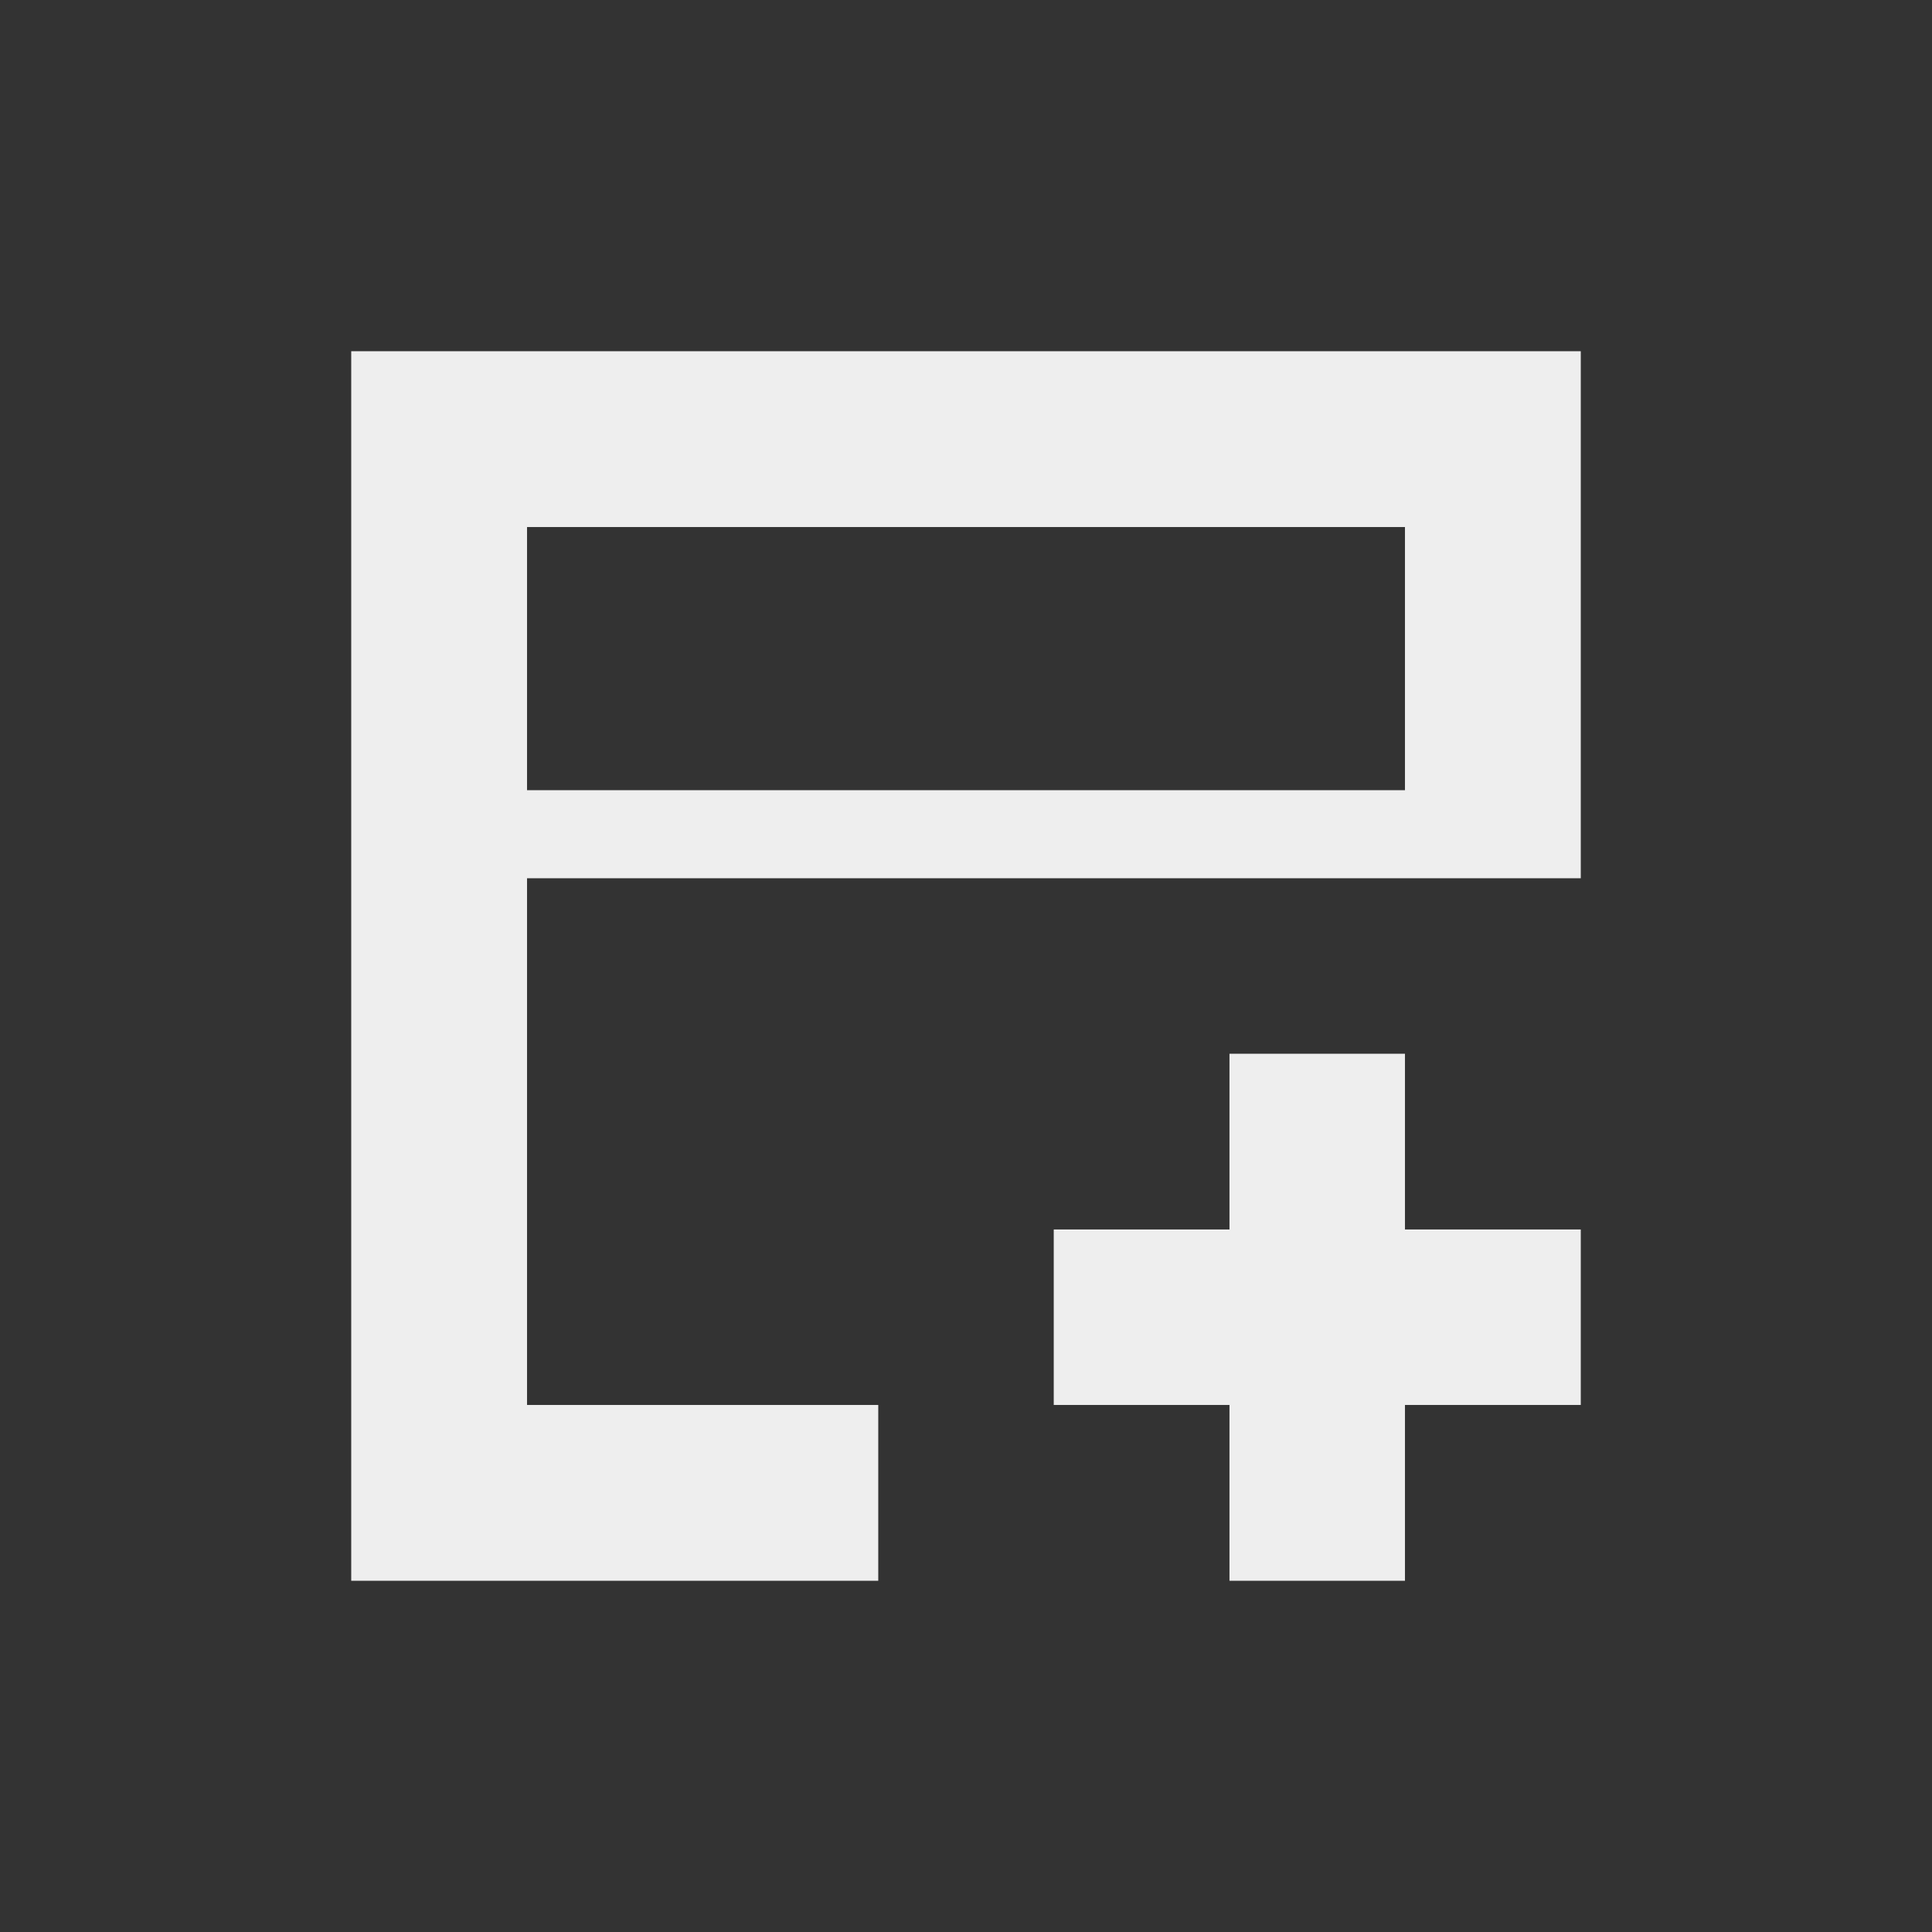<?xml version="1.0" encoding="UTF-8"?>
<svg xmlns="http://www.w3.org/2000/svg" xmlns:xlink="http://www.w3.org/1999/xlink" width="24px" height="24px" viewBox="0 0 24 24" version="1.1">
<rect x="0" y="0" width="24" height="24" fill="#333333" stroke="none"/>
<g id="surface1">
     <defs>
  <style id="current-color-scheme" type="text/css">
   .ColorScheme-Text { color:#eeeeee; } .ColorScheme-Highlight { color:#424242; }
  </style>
 </defs>
<path style="fill:currentColor" class="ColorScheme-Text" d="M 4.363 4.363 L 4.363 19.637 L 10.91 19.637 L 10.91 17.453 L 6.547 17.453 L 6.547 10.91 L 19.637 10.91 L 19.637 4.363 Z M 6.547 6.547 L 17.453 6.547 L 17.453 9.816 L 6.547 9.816 Z M 15.273 13.09 L 15.273 15.273 L 13.09 15.273 L 13.09 17.453 L 15.273 17.453 L 15.273 19.637 L 17.453 19.637 L 17.453 17.453 L 19.637 17.453 L 19.637 15.273 L 17.453 15.273 L 17.453 13.09 Z M 15.273 13.09 "/>
</g>
</svg>
